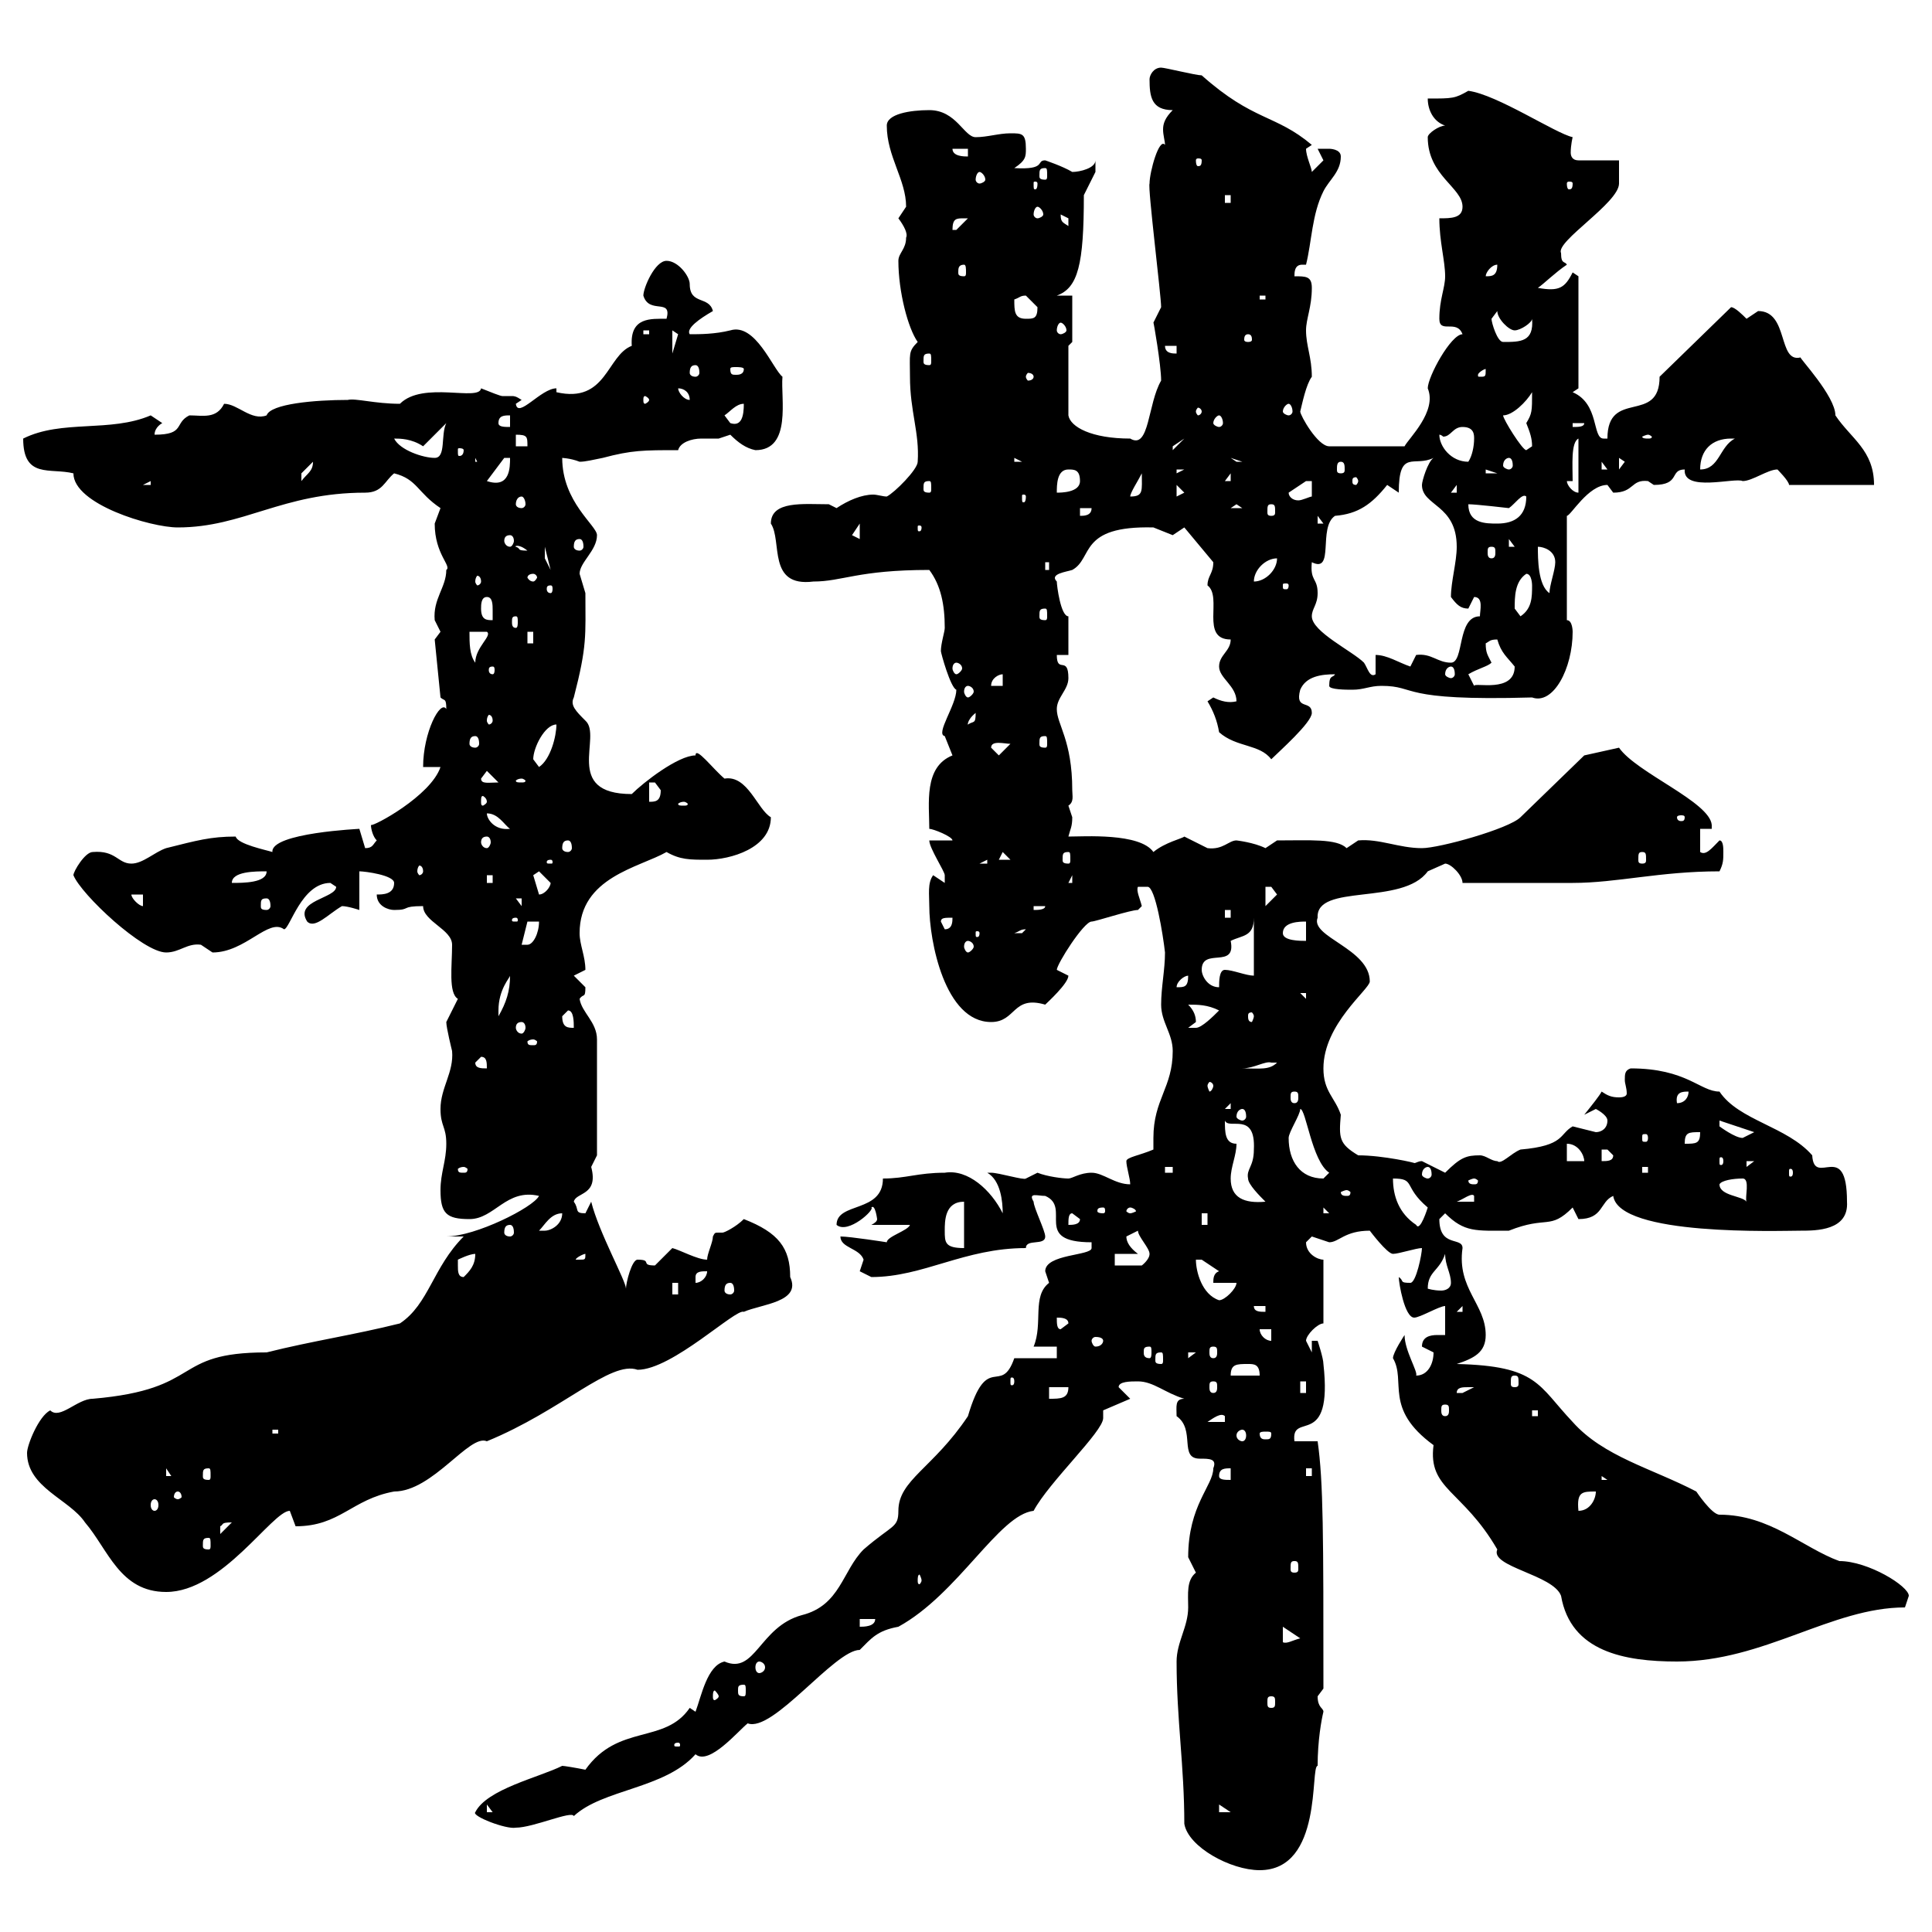 <svg xmlns="http://www.w3.org/2000/svg" xmlns:xlink="http://www.w3.org/1999/xlink" width="300" height="300"><path d="M183.90 283.20C184.50 286.80 191.10 290.40 195.60 290.40C205.50 290.40 203.40 274.20 204.60 274.20C204.60 270.30 205.20 267 205.50 265.80C205.50 265.20 204.60 265.20 204.60 263.40C204.60 263.40 205.50 262.20 205.50 262.20C205.50 238.50 205.50 230.10 204.60 223.80L201 223.80C200.40 219 207 225.30 205.50 211.80C205.50 210.90 204.60 208.20 204.60 208.20L203.70 208.20L203.70 210C203.70 210 202.80 208.20 202.80 208.20C202.80 207.30 204.60 205.50 205.50 205.50L205.50 195.60C204.60 195.60 202.80 194.70 202.80 192.90C202.80 192.90 203.70 192 203.70 192C203.70 192 206.40 192.90 206.40 192.90C207.90 192.90 208.80 191.10 212.70 191.10C212.70 191.10 215.40 194.70 216.30 194.70C217.20 194.70 219.90 193.80 220.80 193.80C220.80 194.70 219.90 199.20 219 199.20C217.20 199.20 218.10 198.90 217.20 198.30C217.20 199.20 218.10 204.60 219.60 204.60C220.50 204.60 223.50 202.80 224.40 202.80L224.40 207.30C224.10 207.30 223.50 207.30 223.20 207.30C222 207.30 220.80 207.60 220.80 209.10C220.80 209.10 222.60 210 222.60 210C222.60 211.80 221.70 213.60 219.90 213.60C220.20 213 218.10 209.70 218.10 207.30C218.10 207.30 216.30 210 216.30 210.90C218.40 214.50 214.80 218.70 222.60 224.40C221.70 231.30 227.10 231.30 232.50 240.60C231.30 243.30 241.20 244.50 242.40 247.80C243.90 256.50 252.30 258 260.40 258C273.90 258 284.40 249.60 295.80 249.60C295.80 249.60 296.40 247.80 296.40 247.80C296.40 246.30 290.10 242.40 285.60 242.40C279.90 240.30 274.80 235.20 267 235.20C265.80 235.20 263.40 231.60 263.40 231.60C256.50 228 249 226.20 244.20 220.80C238.80 215.10 238.80 212.10 226.20 211.80C228.90 210.90 230.70 210 230.70 207.30C230.70 202.50 226.20 200.10 227.10 193.80C227.10 192 223.50 193.80 223.50 189.30C223.50 189.30 224.40 188.40 224.40 188.40C227.40 191.40 229.20 191.10 234.30 191.10C240.30 188.70 240.60 191.10 244.20 187.50C244.20 187.50 245.10 189.30 245.10 189.30C249 189.30 248.40 186.60 250.50 185.70C251.40 192 276.30 191.10 279.60 191.10C282 191.10 287.10 191.10 286.80 186.60C286.80 176.70 281.70 184.50 281.40 179.40C277.50 174.90 270 174 267 169.50C264 169.50 261.90 165.90 253.20 165.90C252.30 166.20 252.30 166.80 252.30 167.70C252.30 168.30 252.60 168.90 252.60 169.80C252.60 170.10 252.30 170.40 251.40 170.40C250.20 170.40 249.60 170.10 248.70 169.50C248.40 170.10 247.20 171.60 246 173.10C246 173.10 247.80 172.20 247.80 172.20C247.80 172.20 249.60 173.10 249.60 174C249.60 175.20 248.70 175.80 247.80 175.80C247.80 175.80 244.20 174.90 244.20 174.90C242.10 176.10 243 177.90 236.10 178.50C234.60 179.10 233.10 180.90 232.50 180.30C231.60 180.30 230.70 179.40 229.80 179.40C227.70 179.40 226.80 179.70 224.40 182.10C224.40 182.10 220.80 180.30 220.80 180.30C220.20 180.30 219.90 180.60 219.60 180.60C219.90 180.60 214.80 179.40 210.90 179.40C207.90 177.60 207.90 176.70 208.20 173.10C207.30 170.40 205.50 169.50 205.50 165.90C205.50 159 212.70 153.60 212.70 152.40C212.70 147.30 203.40 145.50 204.60 142.50C204.30 137.10 217.80 140.70 221.70 135.30C221.70 135.30 224.40 134.10 224.40 134.10C225.30 134.10 227.10 135.90 227.10 137.10C232.20 137.10 240.60 137.10 244.20 137.10C251.10 137.10 257.70 135.30 267 135.30C267.60 134.10 267.60 133.50 267.60 132.30C267.60 131.70 267.60 130.50 267 130.50C265.80 131.70 264.90 132.90 264 132.30L264 128.70L265.80 128.70L265.80 128.10C265.50 124.50 254.10 120 251.40 116.10L246 117.30L236.10 126.90C234.30 128.70 223.50 131.70 220.80 131.70C217.20 131.70 214.20 130.20 210.90 130.50C210.90 130.50 209.10 131.70 209.10 131.70C207.60 130.20 203.40 130.50 198.30 130.50C198.30 130.50 196.50 131.70 196.50 131.70C194.70 130.80 192 130.50 192 130.50C190.80 130.50 189.90 132 187.50 131.70C187.50 131.70 183.90 129.90 183.90 129.90C183.60 130.20 180.90 130.80 179.10 132.30C177 129.30 168.30 129.90 165.90 129.90C166.20 128.70 166.50 128.40 166.50 126.90C166.50 126.90 165.90 125.10 165.90 125.10C166.80 124.50 166.50 123.60 166.50 122.70C166.50 114.90 164.10 112.50 164.10 110.10C164.10 108.30 165.90 107.10 165.90 105.30C165.90 101.70 164.10 104.70 164.10 101.70L165.90 101.70L165.90 95.70C164.70 95.70 164.10 90.90 164.10 90.30C162.90 89.10 165.60 88.80 166.50 88.50C169.80 86.70 167.40 81.60 179.10 81.90C179.10 81.90 182.10 83.10 182.10 83.10C182.10 83.10 183.90 81.90 183.90 81.90L188.40 87.30C188.40 89.10 187.50 89.40 187.50 90.90C189.90 92.70 186.30 99.30 191.10 99.30C191.10 101.10 189.30 101.70 189.30 103.50C189.30 105.30 192 106.50 192 108.90C190.80 109.20 189.60 108.90 188.40 108.30C188.40 108.30 187.50 108.90 187.50 108.90C188.40 110.40 189 111.90 189.30 113.70C192 116.10 195.60 115.50 197.40 117.90C198.60 116.70 203.70 112.20 203.70 110.70C203.70 108.60 201 110.40 201.90 107.10C202.80 105 205.20 104.70 207.30 104.70C207 105.30 206.40 104.70 206.40 106.50C206.40 107.10 209.10 107.10 210 107.10C211.80 107.10 212.70 106.50 214.50 106.50C220.20 106.50 216.90 108.90 237.90 108.30C241.20 109.50 244.20 103.80 244.20 98.10C244.20 98.10 244.20 96.30 243.30 96.30L243.30 80.10C243.90 80.10 246.60 75.30 249.60 75.30C249.60 75.30 250.50 76.50 250.50 76.50C253.80 76.50 253.20 74.40 255.90 74.70C255.90 74.70 256.80 75.30 256.80 75.30C261 75.30 259.20 72.90 261.60 72.90C261.30 76.50 269.40 74.10 270.60 74.70C272.10 74.70 274.50 72.90 276 72.90C276 72.90 277.80 74.70 277.80 75.30L291 75.30C291 69.90 287.40 68.10 285 64.50C285 61.50 279.30 55.50 279.60 55.50C276 56.40 277.80 48.30 273 48.30C273 48.30 271.20 49.50 271.20 49.50C270.60 48.90 269.40 47.70 268.80 47.70L257.70 58.50C257.70 66 249.60 60.30 249.60 68.10C249.30 68.10 249.30 68.10 249 68.10C247.20 68.10 248.40 62.70 244.20 60.90L245.10 60.30L245.10 42.90L244.20 42.30C243 44.70 242.10 45.30 238.80 44.70C239.70 44.10 241.50 42.30 243.30 41.10C243 40.50 242.40 41.10 242.40 39.30C241.50 37.50 251.40 31.50 251.40 28.50C251.40 27.90 251.40 26.10 251.40 24.90L245.10 24.90C244.20 24.90 243.90 24.30 243.90 23.70C243.90 22.50 244.20 21.30 244.20 21.30C241.50 20.70 232.50 14.70 228 14.10C225.90 15.30 225.60 15.30 221.70 15.30C221.70 17.10 222.60 18.90 224.40 19.50C223.50 19.50 221.70 20.70 221.70 21.30C221.70 27.30 227.10 29.10 227.10 32.10C227.10 33.90 225.30 33.90 223.50 33.90C223.50 37.50 224.40 40.50 224.40 42.90C224.40 44.70 223.50 46.50 223.50 49.50C223.50 51.90 226.20 49.50 227.10 51.90C225.30 51.90 221.70 58.50 221.70 60.30C223.20 63.90 218.70 68.10 218.10 69.30L206.40 69.30C204.60 69.30 201.90 64.50 201.90 63.90C202.20 62.70 202.80 59.70 203.70 58.50C203.70 55.50 202.80 53.70 202.80 51.30C202.80 49.50 203.70 47.70 203.70 44.70C203.70 42.90 202.80 42.90 201 42.90C201 42.30 201 41.10 202.20 41.10C202.20 41.10 202.50 41.10 202.80 41.10C203.70 37.50 203.70 33.30 205.50 29.70C206.40 27.90 208.20 26.70 208.20 24.30C208.20 23.10 206.40 23.10 206.40 23.10C205.50 23.10 204.60 23.10 204.60 23.10C204.60 23.10 205.50 24.90 205.50 24.90C205.50 24.90 203.70 26.70 203.70 26.70C203.70 26.10 202.80 24.30 202.80 23.10C202.80 23.10 203.70 22.50 203.70 22.50C198 17.70 194.70 18.90 186.60 11.70C185.70 11.70 180.90 10.50 180.30 10.50C179.10 10.50 178.50 11.70 178.50 12.30C178.50 15 178.80 17.10 182.10 17.10C180.90 18.30 180.60 19.20 180.60 20.10C180.60 21 180.90 21.90 180.90 22.50C180 21.30 178.50 26.70 178.50 28.50C178.20 29.10 180.30 45.90 180.30 47.70C180.30 47.70 179.10 50.10 179.10 50.10C179.10 49.80 180.30 56.70 180.30 59.10C178.20 62.70 178.50 69.90 175.50 68.10C169.50 68.10 166.20 66.30 165.90 64.50L165.90 53.70L166.50 53.10L166.50 45.90L164.10 45.90C167.40 44.70 168.30 41.10 168.30 30.30C168.30 30.30 170.10 26.70 170.10 26.70C170.10 26.40 170.10 25.80 170.10 24.90C170.10 26.10 167.70 26.70 166.50 26.70C165 25.80 162.30 24.90 162.30 24.90C160.80 24.90 162.60 26.40 157.50 26.10C159.30 24.90 159.30 24.30 159.30 23.10C159.30 20.70 158.70 20.70 156.90 20.70C155.10 20.70 153.30 21.30 151.50 21.30C149.70 21.30 148.50 17.10 144.30 17.10C141.30 17.10 137.70 17.70 137.70 19.50C137.70 24.30 140.70 27.90 140.70 32.10C140.70 32.10 139.50 33.90 139.50 33.90C140.40 35.10 141 36.30 140.70 36.90C140.70 38.70 139.50 39.30 139.50 40.50C139.50 45.30 141 51 142.50 53.10C141 54.60 141.30 54.90 141.30 58.50C141.30 63.90 142.80 67.20 142.50 71.70C142.50 72.90 138.90 76.50 137.70 77.10C137.10 77.10 136.20 76.80 135.60 76.80C133.80 76.80 131.70 77.70 129.90 78.90L128.70 78.30C124.80 78.30 119.70 77.70 119.70 81.30C121.50 84 119.10 91.20 126.30 90.30C130.80 90.30 133.20 88.50 144.30 88.50C146.10 90.90 146.70 93.90 146.70 97.50C146.70 98.10 146.10 99.90 146.10 101.10C146.10 101.40 147.60 106.80 148.50 107.10C148.50 109.50 145.20 114 146.70 114.30C146.70 114.30 147.90 117.30 147.90 117.30C143.40 119.10 144.30 124.80 144.30 128.70C144.90 128.70 147.90 129.90 147.90 130.50L144.30 130.50C144.30 131.70 146.70 135.30 146.70 135.90C146.70 137.10 146.70 137.10 146.70 137.10C146.70 137.10 144.90 135.90 144.90 135.90C144 137.10 144.30 138.90 144.30 140.70C144.30 146.10 146.70 158.70 153.90 158.70C157.80 158.70 157.20 154.50 162.30 156C162.60 155.70 165.90 152.70 165.90 151.50C165.90 151.50 164.10 150.60 164.10 150.60C164.10 149.70 168.30 143.10 169.50 143.10C170.10 143.10 175.50 141.30 176.70 141.30C176.70 141.30 177.30 140.70 177.30 140.70C177 139.50 176.40 138.30 176.70 137.70C177 137.70 177.30 137.70 178.20 137.70C179.40 137.70 180.60 145.20 180.90 147.90C180.90 150.60 180.30 153.30 180.30 156C180.30 158.70 182.10 160.50 182.10 163.20C182.10 168.90 179.10 170.70 179.10 176.70C179.10 177.30 179.10 177.60 179.10 178.50C177 179.40 174.90 179.70 174.90 180.30C174.90 181.20 175.50 183 175.50 183.90C173.10 183.90 171.30 182.10 169.50 182.10C167.70 182.10 166.50 183 165.90 183C165 183 162.60 182.70 161.10 182.10C161.10 182.10 159.30 183 159.30 183C159 183.30 155.10 182.10 153.90 182.10C153.90 182.10 153.30 182.10 153.30 182.10C155.40 183.30 155.70 186.60 155.70 188.40C153.90 184.80 150.30 181.50 146.70 182.10C142.50 182.10 140.70 183 137.10 183C137.10 188.40 129.90 186.60 129.90 190.20C131.70 191.70 135.90 187.80 135.30 187.50C135.90 186.90 136.20 189.30 136.20 189.30C136.20 189.60 135.90 189.90 135.30 190.20L141.30 190.20C141 191.10 137.70 192 137.70 192.90C137.70 192.90 132 192 130.50 192C130.50 193.80 133.50 193.80 134.10 195.60C134.10 195.60 133.50 197.40 133.50 197.40C133.50 197.40 135.30 198.30 135.30 198.30C143.40 198.30 149.70 193.80 159.30 193.80C159.30 192.30 162.30 193.50 162.30 192C162.30 191.10 160.50 187.50 160.50 186.60C159.60 185.10 161.10 185.70 162.30 185.70C166.50 187.50 160.20 192.90 169.50 192.90C169.50 193.20 169.50 193.80 169.50 193.80C169.50 195 162.30 194.70 162.30 197.40C162.30 197.40 162.90 199.20 162.90 199.20C160.20 201.30 162 205.50 160.50 209.10L164.10 209.10L164.10 210.90L157.50 210.90C155.40 216.90 153.30 209.70 150.30 219.90C144.90 228 139.50 229.80 139.50 234.60C139.50 237.30 138.60 236.70 134.10 240.60C130.80 243.90 130.50 249.30 124.50 250.80C117.90 252.60 117.30 260.10 112.50 258C109.80 258.60 108.90 263.40 108 265.80L107.10 265.20C103.20 270.90 96 267.60 90.90 274.80C89.40 274.50 87.60 274.20 87.30 274.20C83.70 276 75.60 277.80 73.80 281.40C73.20 282 78.60 284.10 80.10 283.80C82.80 283.80 88.80 281.10 89.10 282C93.60 277.80 103.20 277.80 108 272.40C110.10 274.20 114.60 268.80 116.10 267.60C120 269.10 129.60 256.20 133.50 256.20C135.30 254.40 136.20 253.20 139.50 252.60C148.80 247.50 155.10 235.20 160.50 234.60C162.90 230.10 171.30 222.30 171.30 220.20C171.30 219.90 171.30 219.30 171.30 219L175.50 217.20L173.70 215.40C173.70 214.50 175.50 214.50 176.70 214.50C179.10 214.50 180.90 216.30 183.90 217.20C182.40 217.20 182.70 218.40 182.70 219.90C185.70 222 183 226.50 186.30 226.50C187.80 226.50 189 226.50 188.40 228C188.40 230.70 184.50 233.70 184.50 241.80C184.50 241.80 185.70 244.20 185.70 244.20C184.20 245.40 184.50 247.50 184.50 249.60C184.50 252.60 182.70 255 182.70 258C182.70 267 183.90 274.20 183.90 283.20ZM75.60 280.20L76.50 281.40L75.60 281.40ZM189.30 280.20L191.10 281.40C191.10 281.40 190.20 281.40 189.30 281.40ZM105.30 270.60C105.60 270.60 105.60 270.90 105.60 270.90C105.60 271.20 105.60 271.20 105.30 271.20C104.70 271.20 104.70 271.20 104.70 270.90C104.70 270.90 104.70 270.60 105.30 270.60ZM197.40 263.40C198 263.40 198 263.70 198 264.30C198 264.90 198 265.20 197.40 265.20C196.80 265.20 196.80 264.90 196.80 264.30C196.80 263.70 196.80 263.40 197.40 263.40ZM111.60 263.40C111.60 263.70 111 264 111 264C110.70 264 110.70 263.70 110.70 263.40C110.70 263.10 110.70 262.50 111 262.50C111 262.50 111.60 263.10 111.60 263.40ZM115.50 261.60C115.80 261.60 115.80 261.90 115.80 262.50C115.80 263.10 115.80 263.40 115.50 263.40C114.60 263.40 114.60 263.10 114.60 262.50C114.60 261.90 114.60 261.60 115.50 261.60ZM117.90 258C118.20 258 118.80 258.30 118.80 258.90C118.80 259.50 118.20 259.80 117.90 259.80C117.60 259.80 117.30 259.50 117.30 258.90C117.30 258.30 117.60 258 117.90 258ZM199.20 252.60L201.90 254.40C200.70 254.70 199.80 255.30 199.20 255ZM133.50 251.40L135.90 251.40C135.90 252.60 134.10 252.60 133.50 252.60ZM4.20 225.60C4.20 231 10.80 232.80 13.20 236.40C16.80 240.60 18.60 247.20 25.80 247.20C34.50 247.20 42.30 234.60 45 234.60C45 234.60 45.90 237 45.90 237C52.80 237 54.60 232.80 61.20 231.60C67.20 231.60 72.90 222.60 75.60 223.80C87.30 219 94.80 211.20 99 212.70C104.40 212.70 114.30 203.10 115.50 203.70C118.20 202.50 124.50 202.20 122.70 198.30C122.70 193.80 120.90 191.40 115.50 189.30C114.30 190.50 112.50 191.40 112.20 191.40C111.90 191.40 111.60 191.40 111.60 191.40C111 191.40 111 191.40 110.70 192C110.70 192.90 109.80 194.70 109.80 195.60C108.30 195.60 105.60 194.10 104.40 193.80C104.40 193.80 101.70 196.50 101.70 196.50C99.30 196.50 101.40 195.60 99 195.60C98.10 195.60 97.20 199.20 97.20 200.10C97.20 198.90 93 191.40 91.80 186.60C91.80 186.60 90.90 188.40 90.90 188.40C89.10 188.40 90 187.80 89.10 186.60C89.40 185.10 93 185.70 91.80 181.20C91.80 181.20 92.70 179.40 92.70 179.40L92.70 161.40C92.70 158.70 90.30 157.20 90 155.10C90.60 154.20 90.90 155.10 90.90 153.30C90.90 153.30 89.10 151.50 89.10 151.50C89.10 151.50 90.90 150.60 90.90 150.60C90.90 148.50 90 146.70 90 144.90C90 136.20 99.30 134.70 103.50 132.30C105.60 133.50 107.10 133.50 109.80 133.50C113.40 133.50 119.70 131.70 119.70 126.90C117.60 125.70 116.10 120.30 112.50 120.90C110.70 119.40 108 115.80 108 117.30C105.30 117.30 99.90 121.50 98.10 123.30C87.30 123.30 93.60 114.30 90.90 111.90C89.40 110.40 88.50 109.50 89.10 108.30C91.20 100.20 90.90 98.70 90.90 92.10C90.90 92.10 90 89.10 90 89.10C90 87.30 92.70 85.50 92.70 83.10C92.70 81.60 87.30 78 87.30 71.10C87 71.10 88.50 71.10 90 71.70C90.90 71.70 92.10 71.40 93.60 71.10C98.10 69.90 99.90 69.90 105.30 69.90C105.60 68.70 107.40 68.10 108.90 68.10C110.10 68.10 110.70 68.10 111.60 68.10C111.60 68.10 113.40 67.50 113.40 67.50C114.60 68.70 115.80 69.60 117.30 69.90C123 69.90 121.20 61.80 121.50 58.50C120 57.30 117.30 50.10 113.40 51.30C111 51.90 108.60 51.90 107.10 51.90C106.50 51 108.60 49.50 110.70 48.30C110.10 45.90 107.10 47.40 107.10 44.10C107.10 42.90 105.30 40.50 103.50 40.50C101.70 40.50 99.90 44.70 99.90 45.90C100.80 48.90 104.40 46.20 103.50 49.50C101.10 49.50 97.80 49.20 98.10 53.70C94.20 55.20 94.20 62.70 86.40 60.90L86.40 60.30C84 60.30 80.40 65.10 80.10 62.70L81 62.10C80.10 61.50 79.80 61.50 79.50 61.50C79.20 61.50 78.60 61.50 78 61.50C77.70 61.50 76.20 60.90 74.70 60.30C74.40 62.40 65.70 59.10 62.10 62.70C58.20 62.70 55.20 61.80 54 62.10C48.90 62.10 42 62.70 41.40 64.50C39 65.40 36.90 62.70 34.80 62.70C33.60 65.10 31.50 64.50 29.40 64.50C27 65.70 28.80 67.50 24 67.50C24 66.30 25.20 65.70 25.20 65.70C25.20 65.70 23.40 64.50 23.40 64.50C17.10 67.20 9.60 65.10 3.60 68.10C3.60 74.40 7.80 72.60 11.40 73.50C11.40 78.30 23.40 81.90 27.60 81.90C37.80 81.90 43.80 76.50 56.70 76.50C59.40 76.50 59.70 74.70 61.20 73.50C64.80 74.40 64.80 76.50 68.40 78.90C68.40 78.90 67.50 81.30 67.50 81.30C67.50 86.10 70.20 87.90 69.30 88.50C69.30 91.20 67.20 93 67.50 96.30C67.50 96.30 68.40 98.10 68.40 98.10C68.40 98.10 67.50 99.30 67.50 99.30L68.40 108.30C69 108.90 69.30 108.30 69.30 110.10C68.40 108.60 65.70 113.70 65.70 119.10L68.40 119.10C66.90 123.60 57.90 128.40 57.60 128.10C57.60 128.70 57.90 129.90 58.50 130.50C57.90 131.10 57.90 131.70 56.70 131.70C56.70 131.70 55.80 128.70 55.80 128.70C56.10 128.70 42 129.30 42.30 132.30C41.40 132 36.90 131.10 36.60 129.90C32.70 129.90 30.60 130.50 25.80 131.70C24 132.30 22.20 134.10 20.40 134.10C18.30 134.10 18 132 14.40 132.30C13.20 132.30 11.40 135.30 11.40 135.90C12.60 138.90 22.20 147.90 25.80 147.90C27.90 147.90 29.10 146.40 31.20 146.70C31.20 146.70 33 147.90 33 147.90C38.10 147.90 41.70 142.50 44.10 144.30C45 144.30 46.80 137.10 51.30 137.10C51.30 137.10 52.20 137.70 52.20 137.70C52.20 139.50 45.60 139.80 47.70 143.10C48.90 144.30 51 141.90 53.10 140.70C54 140.70 55.80 141.30 55.80 141.30L55.80 135.30C56.70 135.30 61.20 135.90 61.20 137.10C61.20 138.90 59.40 138.90 58.50 138.90C58.50 140.70 60.30 141.30 61.20 141.30C63.90 141.30 62.10 140.70 65.70 140.70C65.70 143.10 70.20 144.30 70.20 146.70C70.20 150 69.60 154.20 71.10 155.10C71.10 155.10 69.30 158.70 69.30 158.70C69.30 159.60 70.20 163.20 70.20 163.20C70.50 166.50 68.40 168.90 68.40 172.20C68.40 174.90 69.30 174.90 69.30 177.60C69.30 180.30 68.40 182.10 68.40 184.80C68.40 188.40 69.30 189.30 72.90 189.30C76.80 189.30 78.60 184.50 83.70 185.70C82.80 187.50 73.80 192 69.30 192L72 192C67.20 196.80 66.60 202.50 62.10 205.50C54.90 207.30 48.60 208.20 41.40 210C26.40 210 31.80 215.70 14.40 217.20C12 217.20 9.30 220.50 7.80 219C6 219.90 4.20 224.40 4.20 225.60ZM143.10 245.40C143.10 245.70 142.80 246 142.80 246C142.50 246 142.50 245.70 142.50 245.40C142.50 245.10 142.50 244.50 142.80 244.50C142.80 244.50 143.10 245.10 143.10 245.40ZM201 242.40C201.60 242.40 201.60 242.70 201.60 243.60C201.60 243.90 201.60 244.20 201 244.20C200.40 244.20 200.40 243.90 200.40 243.60C200.40 242.70 200.40 242.40 201 242.40ZM32.40 238.80C32.70 238.80 32.70 239.10 32.70 240C32.70 240.30 32.70 240.60 32.40 240.60C31.50 240.60 31.50 240.30 31.50 240C31.50 239.10 31.50 238.80 32.40 238.80ZM36 236.40C36 236.40 36 236.40 36 236.40L34.20 238.20C34.20 238.20 34.20 238.20 34.20 237C34.80 236.70 34.20 236.40 36 236.40ZM247.80 231.60C247.80 232.80 246.90 234.60 245.10 234.60C244.80 231.60 245.70 231.60 247.80 231.60ZM24 232.80C24.30 232.80 24.60 233.10 24.60 233.70C24.60 234.30 24.30 234.60 24 234.60C23.70 234.60 23.40 234.30 23.40 233.70C23.40 233.10 23.70 232.80 24 232.80ZM27.60 231.60C27.90 231.60 28.20 231.90 28.20 232.50C28.20 232.50 27.90 232.80 27.60 232.80C27.30 232.80 27 232.50 27 232.50C27 231.90 27.30 231.60 27.60 231.60ZM189.30 229.20C189.30 228 190.20 228 191.10 228L191.10 229.80C190.20 229.80 189.30 229.80 189.30 229.20ZM248.70 229.20L249.60 229.80L248.70 229.80ZM25.80 228L27 229.80L27 229.20L25.80 229.20ZM32.40 228C32.70 228 32.70 228.30 32.70 229.20C32.70 229.50 32.70 229.80 32.40 229.80C31.50 229.80 31.50 229.50 31.50 229.20C31.50 228.30 31.50 228 32.40 228ZM202.80 228L203.70 228L203.70 229.20L202.80 229.20ZM42.30 222L43.20 222L43.20 222.60L42.30 222.60ZM192.90 222C193.20 222 193.50 222.30 193.50 222.90C193.50 223.50 193.20 223.80 192.90 223.80C192.60 223.80 192 223.50 192 222.90C192 222.30 192.60 222 192.90 222ZM197.40 222.60C197.40 223.50 197.10 223.50 196.50 223.50C196.20 223.50 195.60 223.50 195.60 222.60C195.60 222.30 196.20 222.30 196.50 222.30C197.10 222.30 197.40 222.30 197.40 222.60ZM190.20 219.90L190.20 220.80L187.50 220.80C188.40 220.20 189.60 219.30 190.20 219.90ZM237.90 219L238.80 219L238.80 219.90L237.90 219.90ZM224.40 218.10C225 218.10 225 218.40 225 219C225 219.30 225 219.90 224.40 219.90C223.80 219.90 223.80 219.30 223.80 219C223.80 218.40 223.80 218.10 224.40 218.10ZM162.90 215.40L165.90 215.40C165.90 217.20 164.70 217.20 162.90 217.20ZM201.90 214.50L202.80 214.50L202.80 216.30L201.90 216.30ZM228 215.40C228 215.40 228.90 215.40 228.90 215.40C228.90 215.40 227.10 216.30 227.10 216.30C226.20 216.30 226.20 216.30 226.20 216.30C226.20 215.40 227.10 215.40 228 215.40ZM188.40 214.50C189 214.50 189 214.80 189 215.40C189 215.70 189 216.30 188.40 216.30C187.80 216.30 187.80 215.70 187.80 215.40C187.80 214.80 187.80 214.50 188.40 214.50ZM157.50 214.50C157.50 215.10 157.20 215.10 157.20 215.10C156.90 215.10 156.90 215.10 156.90 214.50C156.90 213.90 156.90 213.90 157.20 213.90C157.20 213.90 157.50 213.90 157.50 214.50ZM235.20 213.60C235.80 213.60 235.80 213.90 235.80 214.80C235.80 215.10 235.80 215.40 235.20 215.40C234.60 215.40 234.60 215.10 234.60 214.80C234.60 213.90 234.60 213.60 235.20 213.60ZM193.80 211.80C194.70 211.80 195.60 211.80 195.60 213.60L191.10 213.60C191.10 211.80 192 211.80 193.80 211.80ZM180.30 210C180.60 210 180.60 210.30 180.60 211.20C180.60 211.50 180.60 211.80 180.30 211.80C179.40 211.80 179.40 211.50 179.40 211.20C179.40 210.30 179.40 210 180.30 210ZM184.50 210L185.70 210L184.50 210.90ZM178.50 209.10C178.80 209.10 178.80 209.40 178.80 210C178.80 210.30 178.80 210.90 178.50 210.90C177.60 210.90 177.60 210.30 177.60 210C177.60 209.40 177.60 209.10 178.50 209.10ZM188.40 209.10C189 209.10 189 209.40 189 210C189 210.30 189 210.90 188.40 210.90C187.80 210.90 187.80 210.30 187.80 210C187.80 209.40 187.80 209.10 188.40 209.10ZM171.30 208.20C171.30 208.50 171 209.10 170.10 209.10C169.80 209.10 169.50 208.50 169.50 208.20C169.50 207.90 169.80 207.60 170.10 207.60C171 207.60 171.30 207.90 171.30 208.20ZM195.60 206.40L197.40 206.40L197.40 208.20C196.50 208.20 195.60 207.30 195.60 206.40ZM164.10 204.60C164.70 204.60 165.90 204.60 165.90 205.50L164.70 206.40C164.10 206.40 164.10 205.50 164.10 204.60ZM194.70 202.80L196.50 202.80L196.50 203.70C195.60 203.70 194.70 203.70 194.70 202.80ZM227.10 202.80L227.10 203.70L226.20 203.70ZM185.70 195.60C185.70 195.60 185.70 195.60 186.60 195.60C186.60 195.60 189.30 197.40 189.30 197.40C188.40 197.70 188.40 198.60 188.40 199.20L192 199.20C192 200.10 190.20 201.90 189.30 201.90C186.60 201 185.70 197.40 185.70 195.60ZM104.40 199.20L105.30 199.20L105.30 201L104.40 201ZM113.40 199.20C113.70 199.20 114 199.50 114 200.40C114 200.70 113.70 201 113.40 201C112.80 201 112.50 200.70 112.50 200.40C112.50 199.50 112.80 199.20 113.40 199.20ZM224.40 194.70C224.40 196.50 225.30 197.70 225.30 199.20C225.30 200.10 224.40 200.40 223.80 200.40C222.60 200.40 221.70 200.10 221.70 200.10C221.70 197.40 223.50 197.40 224.40 194.70ZM109.80 197.40C109.80 198.30 108.90 199.20 108 199.20C108 199.20 108 199.20 108 198.30C108 197.40 108.90 197.40 109.80 197.40ZM71.10 196.50C71.10 196.50 71.10 195.60 71.10 195.60C71.10 195.60 72.90 194.70 73.80 194.70C73.80 196.50 72.90 197.40 72 198.30C71.10 198.30 71.10 197.40 71.10 196.50ZM173.10 194.70L176.70 194.70C175.50 193.80 174.90 192.90 174.90 192C174.90 192 176.70 191.10 176.70 191.10C176.70 192 178.50 193.80 178.50 194.70C178.50 195.60 177.30 196.50 177.30 196.50L173.10 196.50ZM90.90 194.70C90.90 195.60 90.90 195.60 90 195.60C90 195.60 89.40 195.60 89.40 195.60C89.40 195.30 90.60 194.70 90.90 194.70C90.90 194.70 90.90 194.70 90.90 194.70ZM146.70 191.10C146.70 189.60 146.70 186.60 149.70 186.60L149.70 193.80C146.70 193.80 146.70 192.90 146.70 191.10ZM79.20 190.20C79.50 190.20 79.80 190.50 79.80 191.40C79.80 191.70 79.50 192 79.20 192C78.60 192 78.30 191.70 78.30 191.40C78.30 190.50 78.60 190.20 79.20 190.20ZM87.30 188.40C87.30 190.20 85.50 191.10 84.60 191.10C83.70 191.10 83.70 191.10 83.70 191.10C84.60 190.20 85.50 188.40 87.30 188.40ZM166.50 188.40L167.70 189.30C167.70 190.20 166.50 190.20 165.90 190.20C165.90 189.30 165.90 188.40 166.50 188.40ZM186.60 188.40L187.50 188.40L187.50 190.20L186.60 190.20ZM216.30 183C219.90 183 217.80 184.20 221.70 187.50C221.70 187.50 220.50 191.40 219.90 190.20C217.20 188.40 216.30 185.70 216.30 183ZM171.30 187.50C171.60 187.50 171.60 187.80 171.60 188.10C171.60 188.10 171.60 188.40 171.30 188.40C170.40 188.40 170.40 188.10 170.40 188.10C170.40 187.80 170.40 187.50 171.30 187.50ZM175.50 187.50C175.80 187.50 176.40 187.80 176.40 188.10C176.40 188.10 175.80 188.40 175.50 188.40C175.20 188.40 174.90 188.10 174.90 188.10C174.90 187.80 175.20 187.50 175.50 187.50ZM205.50 187.50L206.40 188.40L205.50 188.40ZM191.10 183C191.10 181.20 192 179.40 192 177.60C190.20 177.60 190.20 175.80 190.20 174C190.80 175.50 195 172.50 194.70 178.50C194.70 181.20 193.50 181.50 193.80 183C193.80 183.90 195.60 185.70 196.50 186.60C193.20 186.90 191.10 186 191.10 183ZM228.90 185.70L228.90 186.60L226.20 186.60C227.10 186.30 228.60 185.10 228.90 185.70ZM267 183.90C267.30 183.30 269.10 183 270.60 183C271.80 183 270.90 186 271.20 186.60C270.60 185.70 267 185.70 267 183.90ZM209.10 184.80C209.40 184.80 209.70 185.10 209.70 185.10C209.70 185.70 209.40 185.70 209.10 185.70C208.80 185.70 208.20 185.70 208.20 185.10C208.20 185.10 208.80 184.80 209.10 184.80ZM228.90 183C229.20 183 229.50 183.30 229.50 183.30C229.50 183.90 229.20 183.90 228.90 183.90C228.60 183.90 228 183.90 228 183.30C228 183.30 228.60 183 228.90 183ZM200.10 176.70C200.10 175.80 201.90 173.10 201.90 172.20C202.80 172.20 203.70 180.30 206.40 182.10C206.40 182.10 205.50 183 205.50 183C201.90 183 200.10 180.30 200.10 176.70ZM72 181.20C72.30 181.20 72.60 181.50 72.60 181.50C72.60 182.10 72.30 182.10 72 182.10C71.40 182.10 71.10 182.10 71.10 181.50C71.10 181.50 71.40 181.20 72 181.20ZM180.90 181.20L182.10 181.20L182.10 182.10L180.90 182.10ZM221.70 181.20C222 181.20 222.30 181.50 222.30 182.40C222.30 182.70 222 183 221.70 183C221.40 183 220.80 182.70 220.80 182.40C220.80 181.50 221.40 181.20 221.70 181.20ZM255 181.20L255.90 181.20L255.90 182.10L255 182.10ZM278.40 182.10C278.40 182.70 278.10 182.70 278.10 182.70C277.80 182.70 277.80 182.70 277.80 182.10C277.80 181.50 277.80 181.50 278.10 181.50C278.10 181.50 278.40 181.50 278.40 182.10ZM271.20 180.30L272.40 180.30L271.20 181.20ZM243.30 177.60C245.10 177.60 246 179.40 246 180.30L243.30 180.30ZM248.70 178.50C248.70 178.50 248.70 178.50 249.60 178.50C249.60 178.50 250.50 179.40 250.50 179.40C250.50 180.30 249.60 180.30 248.70 180.30ZM267.60 180.30C267.60 180.90 267.30 180.90 267.30 180.90C267 180.90 267 180.90 267 180.30C267 179.70 267 179.70 267.30 179.70C267.30 179.70 267.60 179.70 267.60 180.30ZM264 175.80C264 177.60 263.40 177.60 261.60 177.60C261.60 175.80 262.20 175.80 264 175.80ZM255.90 176.70C255.90 177.30 255.60 177.30 255.60 177.30C255 177.30 255 177.30 255 176.70C255 176.10 255 176.10 255.60 176.10C255.60 176.10 255.90 176.10 255.90 176.70ZM267 174L272.40 175.80C272.40 175.80 270.60 176.70 270.60 176.70C269.40 176.70 267 174.90 267 174.90ZM192.90 172.20C193.20 172.20 193.50 172.50 193.50 173.40C193.50 173.70 193.20 174 192.90 174C192.60 174 192 173.70 192 173.40C192 172.50 192.60 172.20 192.90 172.20ZM191.10 171.30L191.10 172.20L190.20 172.20ZM262.20 169.50C262.20 170.40 261.60 171.30 260.40 171.30C260.10 169.50 261.30 169.50 262.20 169.50ZM201 169.50C201.60 169.50 201.60 169.80 201.60 170.40C201.60 170.70 201.60 171.30 201 171.30C200.40 171.30 200.40 170.70 200.40 170.40C200.40 169.80 200.40 169.50 201 169.50ZM188.40 168.60C188.40 168.90 188.10 169.50 187.80 169.50C187.80 169.50 187.50 168.90 187.50 168.60C187.50 168.30 187.80 168 187.80 168C188.10 168 188.40 168.30 188.40 168.60ZM73.80 165L74.70 164.10C75.60 164.10 75.60 165 75.60 165.90C74.70 165.90 73.80 165.90 73.80 165ZM197.40 165C197.40 165 198.30 165 198.30 165C197.10 166.20 195.60 165.90 192.90 165.90C194.70 165.90 196.50 164.70 197.40 165ZM82.80 161.40C83.10 161.40 83.40 161.70 83.40 161.70C83.40 162.30 83.10 162.30 82.80 162.30C82.20 162.30 81.90 162.30 81.90 161.70C81.90 161.70 82.20 161.40 82.80 161.40ZM81 158.70C81.30 158.70 81.60 159 81.60 159.60C81.60 159.90 81.30 160.50 81 160.50C80.40 160.50 80.10 159.90 80.10 159.60C80.10 159 80.40 158.70 81 158.70ZM87.30 157.80C87.30 157.80 88.20 156.90 88.20 156.90C89.10 156.90 89.10 158.70 89.10 159.60C88.20 159.60 87.30 159.60 87.30 157.80ZM185.70 158.70C185.70 157.80 185.40 156.90 184.50 156C186 156 187.50 156 189.30 156.90C188.40 157.80 186.60 159.60 185.70 159.60C184.50 159.60 184.50 159.60 184.50 159.60C184.50 159.60 185.70 158.70 185.70 158.70ZM79.20 151.50C79.20 153.90 78.60 155.70 77.40 157.80C77.40 157.80 77.40 157.80 77.40 156.90C77.40 153.60 79.20 151.80 79.20 151.50ZM194.70 157.80C194.70 158.10 194.40 158.70 194.40 158.70C193.80 158.70 193.80 158.10 193.80 157.80C193.80 157.50 193.80 157.20 194.40 157.20C194.40 157.20 194.70 157.50 194.70 157.80ZM201.90 154.20L202.80 154.20L202.80 155.10ZM150.30 153.30L151.50 155.10L151.50 154.20ZM184.50 151.50C184.50 153.30 183.90 153.30 182.70 153.30C182.70 152.40 183.90 151.50 184.50 151.50ZM186.60 150.60C186.60 147 192 150.60 191.10 146.10C192.90 145.20 194.70 145.50 194.70 142.50L194.70 151.50C193.50 151.50 191.40 150.60 190.20 150.60C189.30 150.60 189.30 152.40 189.30 153.30C187.50 153.30 186.60 151.50 186.60 150.60ZM81.90 143.10L83.70 143.10C83.70 144.90 82.80 146.70 81.90 146.70C81 146.70 81 146.70 81 146.70ZM150.30 146.10C150.60 146.10 151.20 146.40 151.20 147C151.20 147.30 150.60 147.90 150.30 147.90C150 147.90 149.70 147.30 149.70 147C149.70 146.40 150 146.10 150.30 146.10ZM199.20 144.90C199.20 143.10 201.90 143.10 202.80 143.10L202.80 146.10C201.90 146.10 199.20 146.10 199.20 144.90ZM152.10 144.90C152.10 145.50 151.80 145.50 151.80 145.50C151.50 145.50 151.50 145.50 151.50 144.90C151.50 144.60 151.50 144.60 151.80 144.60C151.80 144.60 152.10 144.60 152.10 144.90ZM159.30 144.30C159.30 144.30 158.70 144.90 158.70 144.90C157.50 144.90 157.50 144.90 157.50 144.90C158.40 144.60 158.40 144.30 159.30 144.30ZM146.10 143.10C146.10 142.50 146.70 142.50 147.90 142.50C147.90 143.10 147.90 144.30 146.70 144.30ZM80.10 142.50C80.40 142.50 80.40 142.80 80.40 142.80C80.40 143.10 80.40 143.10 80.10 143.10C79.50 143.10 79.50 143.10 79.50 142.80C79.50 142.80 79.50 142.50 80.10 142.50ZM190.20 141.30L191.10 141.30L191.10 142.50L190.20 142.50ZM160.50 140.70L162.30 140.70C162.30 141.30 161.10 141.30 160.50 141.30ZM20.40 138.90L22.20 138.90L22.20 140.70C21.60 140.70 20.40 139.50 20.40 138.90ZM41.40 139.50C41.70 139.50 42 139.80 42 140.70C42 141 41.70 141.30 41.40 141.30C40.50 141.30 40.50 141 40.50 140.70C40.50 139.80 40.50 139.50 41.40 139.50ZM80.10 139.50L81 139.50L81 140.70ZM196.50 137.70C196.50 137.70 196.50 137.70 197.40 137.70C197.40 137.70 198.30 138.90 198.30 138.90L196.50 140.70ZM82.80 135.90C82.80 135.90 83.70 135.30 83.70 135.30C83.70 135.30 85.50 137.10 85.50 137.10C85.50 137.70 84.60 138.90 83.70 138.90C83.70 138.90 82.80 135.90 82.80 135.90ZM41.40 135.30C41.40 137.10 37.80 137.10 36 137.10C36 135.30 39.60 135.30 41.40 135.30ZM75.60 135.90L76.50 135.90L76.50 137.10L75.60 137.10ZM166.50 135.90L166.50 137.10L165.90 137.10ZM62.10 134.10L63 137.10L63 135.30ZM65.70 135.30C65.70 135.60 65.40 135.90 65.10 135.90C65.10 135.90 64.80 135.60 64.80 135.30C64.80 134.70 65.10 134.40 65.10 134.40C65.40 134.40 65.70 134.70 65.70 135.30ZM85.50 133.50C85.80 133.50 85.80 133.80 85.80 133.80C85.80 134.10 85.80 134.10 85.50 134.10C84.90 134.10 84.90 134.10 84.90 133.80C84.90 133.80 84.90 133.50 85.50 133.50ZM153.30 133.50L153.30 134.10L152.10 134.10ZM155.70 132.30L156.90 133.50L155.10 133.50ZM165.90 132.30C166.20 132.30 166.20 132.60 166.20 133.50C166.20 133.80 166.20 134.10 165.90 134.10C165 134.10 165 133.80 165 133.50C165 132.60 165 132.30 165.90 132.30ZM255 132.30C255.60 132.30 255.60 132.60 255.60 133.50C255.60 133.80 255.60 134.10 255 134.10C254.40 134.10 254.40 133.80 254.40 133.50C254.40 132.60 254.40 132.30 255 132.30ZM88.20 130.50C88.50 130.50 88.80 130.80 88.80 131.70C88.80 132 88.50 132.30 88.20 132.30C87.60 132.30 87.30 132 87.30 131.70C87.30 130.80 87.60 130.50 88.20 130.50ZM75.60 129.90C75.90 129.90 76.20 130.20 76.20 130.80C76.20 131.10 75.90 131.70 75.60 131.70C75 131.70 74.70 131.10 74.70 130.80C74.70 130.20 75 129.90 75.60 129.90ZM75.60 126.30C77.40 126.30 78.30 128.10 79.20 128.70C76.80 129 75.60 127.20 75.60 126.30ZM261.60 126.90C261.60 127.50 261.30 127.50 261 127.50C261 127.50 260.40 127.50 260.40 126.90C260.40 126.60 261 126.60 261 126.60C261.30 126.60 261.60 126.60 261.60 126.90ZM106.20 124.50C106.50 124.50 106.80 124.80 106.80 124.80C106.80 125.10 106.50 125.10 106.20 125.10C105.60 125.10 105.30 125.10 105.30 124.80C105.30 124.80 105.60 124.50 106.20 124.50ZM75.60 124.50C75.60 124.80 75 125.10 75 125.10C74.70 125.10 74.70 124.80 74.70 124.50C74.70 123.90 74.70 123.60 75 123.60C75 123.60 75.60 123.90 75.60 124.50ZM100.80 121.50C100.80 121.50 100.80 121.50 101.70 121.50C101.70 121.50 102.60 122.70 102.60 122.70C102.60 124.50 101.70 124.50 100.80 124.50ZM74.70 120.90L75.60 119.70L77.40 121.50C75.90 121.50 74.70 121.80 74.70 120.90ZM81 120.90C81.30 120.90 81.60 121.20 81.60 121.20C81.60 121.50 81.30 121.50 81 121.50C80.40 121.50 80.10 121.50 80.10 121.20C80.10 121.20 80.40 120.90 81 120.90ZM82.80 117.90C82.80 116.10 84.60 112.50 86.40 112.50C86.40 114.30 85.50 117.90 83.70 119.10C83.70 119.10 82.80 117.90 82.80 117.90ZM153.90 116.10C153.90 114.90 156 115.50 156.90 115.50L155.10 117.30ZM73.80 114.30C74.10 114.30 74.40 114.60 74.40 115.50C74.40 115.80 74.10 116.10 73.80 116.10C73.20 116.10 72.90 115.80 72.90 115.50C72.90 114.60 73.20 114.30 73.80 114.30ZM162.30 114.30C162.60 114.30 162.60 114.60 162.60 115.50C162.60 115.80 162.60 116.10 162.30 116.10C161.40 116.10 161.40 115.80 161.40 115.50C161.40 114.60 161.40 114.30 162.30 114.30ZM151.50 110.70C151.50 112.50 151.20 111.90 150.30 112.50C150.30 112.80 150 111.90 151.50 110.70ZM76.50 111.90C76.50 112.20 76.20 112.50 75.90 112.50C75.90 112.50 75.60 112.20 75.60 111.90C75.60 111.30 75.90 111 75.90 111C76.20 111 76.50 111.30 76.50 111.90ZM150.30 106.50C150.60 106.50 151.20 106.80 151.20 107.40C151.20 107.70 150.60 108.30 150.30 108.30C150 108.30 149.70 107.70 149.70 107.40C149.70 106.80 150 106.50 150.30 106.50ZM155.70 104.70L155.70 106.50L153.90 106.50C153.90 105.30 155.10 104.70 155.70 104.70ZM228 104.70C229.50 103.80 231 103.50 231.60 102.90C231 101.70 230.70 101.40 230.70 99.90C231.30 99.60 231.30 99.30 232.50 99.30C233.10 101.40 234 102 235.20 103.50C235.20 107.70 228.90 105.90 228.90 106.50C228.90 106.50 228 104.70 228 104.70ZM76.50 103.50C76.80 103.50 76.80 103.80 76.80 104.10C76.80 104.10 76.80 104.70 76.50 104.70C75.90 104.70 75.90 104.10 75.90 104.10C75.90 103.80 75.90 103.50 76.50 103.50ZM203.70 95.70C203.70 94.50 204.60 93.90 204.60 92.10C204.60 89.70 203.40 90.30 203.70 87.30C207.30 89.10 204.60 81.90 207.30 80.10C210.90 79.80 213 78.30 215.40 75.30C215.40 75.30 217.20 76.50 217.20 76.50C217.20 69.60 219.60 72.60 222.60 71.10C221.70 71.70 220.80 74.70 220.80 75.30C220.80 78.60 226.20 78.30 226.20 84.90C226.20 87.30 225.30 90.30 225.30 92.70C226.20 93.90 226.80 94.50 228 94.50C228 94.50 228.90 92.70 228.90 92.70C230.40 92.70 229.80 94.80 229.80 95.70C226.20 95.70 227.40 102.90 225.30 102.90C223.20 102.90 222.30 101.40 219.90 101.70C219.90 101.70 219 103.50 219 103.50C217.20 102.90 215.40 101.70 213.60 101.70L213.60 104.70C212.70 105.30 212.40 103.80 211.80 102.90C210 101.10 203.70 98.10 203.70 95.70ZM225.30 103.50C225.60 103.50 225.90 103.80 225.90 104.70C225.90 105 225.60 105.30 225.30 105.30C225 105.30 224.40 105 224.40 104.70C224.40 103.80 225 103.50 225.30 103.50ZM148.50 102.90C148.80 102.90 149.40 103.20 149.40 103.80C149.40 104.10 148.80 104.70 148.50 104.70C148.20 104.70 147.90 104.10 147.90 103.80C147.90 103.20 148.20 102.90 148.50 102.90ZM72.90 98.10L75.60 98.10C76.50 98.70 73.80 100.50 73.80 102.90C72.90 101.70 72.90 99.90 72.90 98.10ZM81.90 98.10L82.80 98.10L82.80 99.90L81.90 99.90ZM74.70 94.50C74.70 93.90 74.70 92.70 75.60 92.70C76.50 92.70 76.50 93.90 76.50 94.80C76.50 95.70 76.50 96.30 76.50 96.30C75.60 96.30 74.70 96.30 74.70 94.50ZM80.10 95.70C80.40 95.70 80.40 96 80.40 96.60C80.40 96.90 80.40 97.50 80.10 97.50C79.50 97.50 79.50 96.90 79.50 96.60C79.50 96 79.50 95.70 80.10 95.70ZM162.30 94.50C162.60 94.50 162.60 94.80 162.60 95.70C162.60 96 162.60 96.30 162.30 96.30C161.40 96.30 161.40 96 161.40 95.70C161.40 94.80 161.40 94.50 162.30 94.50ZM235.20 94.50C235.20 92.70 235.20 90.30 237 89.10C237.90 89.10 237.90 90.90 237.90 90.90C237.90 92.70 237.90 94.50 236.10 95.70C236.10 95.70 235.20 94.50 235.20 94.50ZM85.50 90.90C85.80 90.90 85.80 91.20 85.80 91.50C85.80 91.50 85.80 92.10 85.50 92.10C84.90 92.10 84.90 91.50 84.90 91.50C84.90 91.20 84.90 90.90 85.50 90.90ZM238.80 84.90C239.70 84.90 241.50 85.50 241.50 87.30C241.50 88.50 240.60 90.90 240.60 92.10C238.80 90.90 238.80 86.70 238.80 84.90ZM200.10 90.90C200.10 91.50 199.80 91.50 199.80 91.50C199.20 91.50 199.20 91.50 199.20 90.90C199.20 90.60 199.20 90.60 199.80 90.60C199.80 90.60 200.10 90.60 200.10 90.90ZM74.70 90.30C74.70 90.60 74.40 90.90 74.10 90.90C74.10 90.90 73.80 90.60 73.80 90.30C73.80 89.70 74.10 89.40 74.10 89.40C74.40 89.40 74.70 89.70 74.70 90.30ZM82.80 89.10C83.10 89.10 83.40 89.40 83.40 89.70C83.40 89.70 83.10 90.30 82.80 90.30C82.20 90.30 81.90 89.70 81.90 89.70C81.90 89.40 82.20 89.10 82.80 89.10ZM198.30 86.70C198.30 88.50 196.50 90.30 194.70 90.30C194.70 88.50 196.50 86.70 198.30 86.70ZM162.30 87.30L162.90 87.30L162.90 88.50L162.30 88.50ZM84.60 84.90L85.50 88.50L84.60 86.70ZM80.10 84.90C79.80 84.90 80.40 84.30 81.90 85.50C80.10 85.50 81 85.20 80.10 84.90ZM231.60 84.90C232.20 84.90 232.20 85.20 232.20 85.80C232.20 86.10 232.20 86.70 231.60 86.70C231 86.70 231 86.10 231 85.80C231 85.20 231 84.90 231.60 84.90ZM90 83.70C90.30 83.70 90.60 84 90.60 84.90C90.60 85.20 90.30 85.50 90 85.50C89.40 85.50 89.10 85.20 89.10 84.90C89.10 84 89.40 83.70 90 83.70ZM234.30 83.70L235.20 84.90L234.30 84.90ZM79.20 83.10C79.50 83.10 79.80 83.40 79.80 84C79.80 84.30 79.50 84.90 79.20 84.90C78.60 84.90 78.30 84.30 78.30 84C78.30 83.40 78.60 83.10 79.20 83.10ZM132.30 83.10C132.30 83.10 133.50 81.30 133.50 81.30L133.50 83.70C133.50 83.70 132.30 83.10 132.30 83.10ZM143.10 81.90C143.10 82.50 142.80 82.50 142.80 82.50C142.50 82.50 142.50 82.50 142.50 81.90C142.50 81.60 142.50 81.60 142.80 81.60C142.80 81.60 143.10 81.60 143.10 81.90ZM204.60 80.10L205.50 81.30L204.60 81.30ZM228 78.30C229.20 78.30 234.30 78.90 234.30 78.90C235.20 78.30 236.40 76.50 237 77.10C237 80.10 235.20 81.30 232.50 81.30C230.70 81.30 228 81.30 228 78.30ZM167.70 78.90L169.50 78.90C169.50 80.10 168.30 80.10 167.70 80.10ZM192 78.30L192.90 78.90L191.10 78.90ZM197.40 78.30C198 78.30 198 78.60 198 79.50C198 79.80 198 80.10 197.40 80.10C196.80 80.10 196.80 79.80 196.80 79.50C196.80 78.60 196.80 78.30 197.40 78.30ZM81 77.10C81.30 77.10 81.60 77.70 81.60 78.30C81.60 78.60 81.30 78.90 81 78.90C80.40 78.90 80.10 78.60 80.10 78.30C80.10 77.70 80.40 77.10 81 77.10ZM159.30 77.10C159.30 78 159 78 159 78C158.70 78 158.70 78 158.70 77.10C158.70 76.80 158.70 76.80 159 76.80C159 76.80 159.30 76.80 159.30 77.10ZM177.30 73.50C177.30 76.20 177.60 77.10 175.50 77.10C175.50 76.50 176.70 74.70 177.30 73.50ZM182.70 75.30L183.90 76.50L182.70 77.10ZM200.10 76.50C200.10 76.50 202.80 74.70 202.80 74.70C202.80 74.70 203.70 74.70 203.70 74.70L203.70 77.10C203.40 77.10 202.20 77.70 201.60 77.70C200.70 77.70 200.10 77.10 200.10 76.50ZM165.90 72.90C166.80 72.90 167.70 72.90 167.70 74.70C167.70 76.50 164.70 76.50 164.10 76.50C164.10 75.30 164.10 72.90 165.90 72.90ZM226.20 75.30L226.20 76.50L225.30 76.50ZM243.30 74.70L244.20 74.70C244.20 72.30 243.90 68.70 245.10 68.10L245.10 76.50C244.20 76.50 243.30 75.30 243.30 74.70ZM23.40 74.70L23.40 75.30L22.20 75.30ZM144.30 74.70C144.60 74.70 144.60 75 144.60 75.90C144.60 76.20 144.60 76.50 144.30 76.50C143.40 76.50 143.40 76.20 143.40 75.90C143.40 75 143.40 74.70 144.30 74.70ZM48.60 71.70C48.60 73.20 47.70 73.50 46.80 74.70C46.80 74.70 46.80 74.70 46.80 73.50C46.80 73.50 48.60 71.70 48.60 71.70ZM78.30 71.10L79.20 71.10C79.20 72.60 79.20 75.90 75.60 74.70ZM191.10 73.50L191.10 74.70L190.20 74.70ZM210.90 74.70C210.90 75 210.60 75.30 210.60 75.30C210 75.30 210 75 210 74.70C210 74.40 210 74.10 210.60 74.10C210.60 74.10 210.90 74.40 210.90 74.70ZM182.70 72.90L183.90 72.90L182.70 73.50ZM230.70 72.90L232.50 73.50L232.50 73.50L230.70 73.50ZM208.20 71.70C208.80 71.70 208.80 72.30 208.80 72.90C208.80 73.20 208.80 73.50 208.20 73.50C207.60 73.50 207.60 73.20 207.60 72.90C207.60 72.30 207.60 71.70 208.20 71.70ZM248.70 71.70L249.60 72.90L248.70 72.90ZM251.40 71.10L252.30 71.70L251.40 72.90ZM73.80 71.10L74.70 72.90L74.70 71.70L73.80 71.70ZM157.50 71.10L158.70 71.70L158.70 71.70L157.50 71.70ZM191.10 71.10L192.90 71.70L192 71.70ZM223.50 67.50C223.80 67.50 224.10 67.80 224.10 67.80C225.30 67.80 225.60 66.30 227.10 66.30C228.90 66.30 228.90 67.50 228.90 68.10C228.90 69.30 228.60 70.80 228 71.70C225.30 71.70 223.50 69.30 223.50 67.50ZM234.30 71.10C234.60 71.10 234.90 71.40 234.90 72.30C234.90 72.60 234.60 72.90 234.30 72.90C234 72.90 233.40 72.60 233.40 72.30C233.40 71.40 234 71.10 234.30 71.10ZM268.80 68.10C268.80 68.10 269.40 68.10 269.40 68.10C267 69.30 267 72.90 264 72.90C264 69.90 265.80 68.10 268.80 68.10ZM61.20 68.10C62.10 68.10 63.90 68.10 65.70 69.30L69.30 65.70C68.40 67.50 69.30 71.10 67.50 71.10C65.70 71.10 62.10 69.90 61.20 68.10ZM72 69.90C72 70.80 71.40 70.80 71.40 70.80C71.10 70.80 71.10 70.80 71.10 69.90C71.10 69.60 71.10 69.60 71.40 69.60C71.40 69.60 72 69.60 72 69.90ZM183.90 68.10L182.10 69.90C182.10 69.90 182.10 69.90 182.10 69.30C182.10 69.30 183.90 68.10 183.90 68.10ZM233.40 64.50C234.90 64.50 237 62.40 237.90 60.90C237.90 63.90 237.90 64.20 237 65.70C237.60 67.20 237.90 68.10 237.90 69.30C237.90 69.30 237 69.90 237 69.90C236.40 69.90 233.40 65.10 233.40 64.50ZM80.10 67.50C81.90 67.50 81.90 67.80 81.90 69.30L80.10 69.30ZM255.90 67.50C256.20 67.50 256.50 67.80 256.50 67.80C256.50 68.10 256.20 68.10 255.90 68.10C255.60 68.10 255 68.10 255 67.80C255 67.80 255.60 67.50 255.90 67.50ZM77.40 65.70C77.40 64.50 78.30 64.50 79.20 64.50L79.20 66.30C78.30 66.30 77.40 66.30 77.40 65.70ZM244.20 65.70L246 65.70C246 66.30 245.10 66.30 244.20 66.30ZM112.50 64.50C113.40 63.90 114.30 62.70 115.50 62.70C115.50 64.50 115.20 66.30 113.40 65.70C113.40 65.70 112.50 64.50 112.50 64.50ZM189.30 64.50C189.60 64.50 189.90 65.10 189.90 65.70C189.90 66 189.60 66.30 189.30 66.30C189 66.30 188.40 66 188.40 65.70C188.40 65.10 189 64.50 189.30 64.50ZM186.60 63.90C186.60 64.20 186.30 64.50 186 64.50C186 64.50 185.70 64.20 185.70 63.90C185.70 63.60 186 63.30 186 63.30C186.30 63.30 186.60 63.60 186.60 63.90ZM200.10 62.70C200.40 62.70 200.70 63.30 200.70 63.90C200.70 64.20 200.40 64.50 200.10 64.50C199.80 64.50 199.20 64.20 199.20 63.90C199.20 63.30 199.80 62.70 200.10 62.70ZM100.80 62.10C100.80 62.40 100.20 62.70 100.20 62.70C99.90 62.70 99.90 62.40 99.90 62.10C99.90 61.80 99.90 61.50 100.20 61.50C100.20 61.50 100.80 61.80 100.80 62.10ZM105.30 60.30C106.20 60.30 107.10 60.90 107.10 62.10C106.20 62.10 105.30 60.90 105.30 60.30ZM160.50 58.50C160.50 58.80 160.20 59.10 159.60 59.10C159.60 59.10 159.30 58.80 159.30 58.50C159.30 58.20 159.60 57.90 159.60 57.90C160.20 57.90 160.50 58.20 160.50 58.50ZM230.70 57.30C230.70 58.50 230.70 58.50 229.80 58.50C229.50 58.50 229.50 58.50 229.50 58.20C229.50 57.90 230.40 57.30 230.70 57.30C230.70 57.30 230.70 57.30 230.70 57.30ZM108 56.70C108.30 56.70 108.60 57 108.60 57.90C108.60 58.20 108.30 58.50 108 58.50C107.40 58.50 107.10 58.20 107.10 57.90C107.10 57 107.40 56.70 108 56.70ZM115.50 57.30C115.50 58.20 114.60 58.20 114.30 58.20C113.70 58.20 113.40 58.20 113.40 57.30C113.40 57 113.70 57 114.30 57C114.60 57 115.50 57 115.50 57.30ZM144.30 54.90C144.60 54.90 144.60 55.20 144.60 56.10C144.60 56.40 144.60 56.70 144.30 56.70C143.40 56.70 143.40 56.40 143.40 56.10C143.40 55.20 143.40 54.90 144.30 54.90ZM104.40 51.30C104.40 51.30 105.30 51.90 105.30 51.90C105.30 51.90 104.40 54.90 104.40 54.90ZM180.90 53.70L182.70 53.70L182.70 54.90C182.10 54.90 180.90 54.90 180.90 53.70ZM193.80 51.90C194.40 51.90 194.40 52.50 194.40 52.80C194.40 52.80 194.40 53.10 193.80 53.10C193.20 53.10 193.20 52.80 193.20 52.80C193.20 52.50 193.20 51.90 193.80 51.90ZM231.60 49.50C231.60 49.50 232.50 48.30 232.50 48.30C232.50 49.50 234.30 51.30 235.20 51.30C236.10 51.30 237.90 50.10 237.90 49.50C238.20 53.10 236.10 53.10 233.40 53.10C232.50 53.10 231.60 50.10 231.60 49.50ZM99.90 51.30L100.80 51.30L100.80 51.90L99.90 51.90ZM164.70 50.10C165 50.10 165.60 50.70 165.60 51.30C165.60 51.60 165 51.90 164.70 51.90C164.40 51.90 164.10 51.60 164.10 51.30C164.10 50.70 164.40 50.10 164.70 50.10ZM157.50 46.50C158.40 46.20 158.40 45.90 159.30 45.90C159.30 45.90 161.10 47.70 161.10 47.70C161.10 49.50 160.50 49.50 159.30 49.50C157.50 49.50 157.50 48.30 157.50 46.50ZM195.60 45.90L196.50 45.90L196.50 46.50L195.60 46.50ZM232.50 41.10C232.50 42.90 231.60 42.90 230.70 42.90C230.70 42.30 231.60 41.10 232.50 41.10ZM149.70 41.10C150 41.10 150 41.70 150 42.30C150 42.60 150 42.90 149.70 42.90C148.80 42.90 148.80 42.60 148.80 42.30C148.80 41.70 148.80 41.10 149.70 41.10ZM149.70 33.90C149.70 33.90 150.30 33.90 150.30 33.90C150.30 33.90 148.50 35.70 148.50 35.70C147.90 35.70 147.90 35.70 147.90 35.70C147.90 33.90 148.50 33.90 149.70 33.90ZM164.70 33.30C164.70 33.30 165.90 33.90 165.90 33.90C165.90 35.10 165.90 35.10 165.90 35.10C165 34.50 164.70 34.50 164.70 33.30ZM161.10 32.10C161.40 32.10 162 32.70 162 33.30C162 33.60 161.40 33.90 161.10 33.90C160.80 33.90 160.50 33.60 160.50 33.30C160.50 32.70 160.80 32.10 161.10 32.10ZM190.20 30.30L191.10 30.30L191.10 31.50L190.20 31.50ZM161.10 28.50C161.10 29.40 160.80 29.40 160.80 29.40C160.50 29.40 160.50 29.40 160.50 28.50C160.50 28.20 160.50 28.20 160.80 28.20C160.80 28.20 161.10 28.20 161.10 28.50ZM244.20 28.50C244.20 29.40 243.90 29.40 243.60 29.40C243.60 29.40 243.30 29.40 243.30 28.50C243.30 28.20 243.60 28.20 243.60 28.20C243.90 28.20 244.20 28.20 244.20 28.50ZM152.10 26.70C152.40 26.70 153 27.30 153 27.90C153 28.20 152.40 28.50 152.10 28.50C151.80 28.50 151.50 28.20 151.50 27.90C151.50 27.30 151.80 26.70 152.10 26.70ZM162.30 26.10C162.60 26.10 162.60 26.40 162.60 27.30C162.60 27.60 162.60 27.90 162.30 27.90C161.40 27.90 161.40 27.60 161.40 27.30C161.40 26.40 161.40 26.10 162.30 26.10ZM186.60 24.90C186.60 25.80 186.30 25.80 186 25.80C186 25.80 185.70 25.80 185.70 24.90C185.70 24.60 186 24.60 186 24.60C186.30 24.60 186.60 24.60 186.60 24.90ZM147.90 23.10L150.30 23.10L150.30 24.30C149.70 24.30 147.90 24.30 147.90 23.10Z"/></svg>